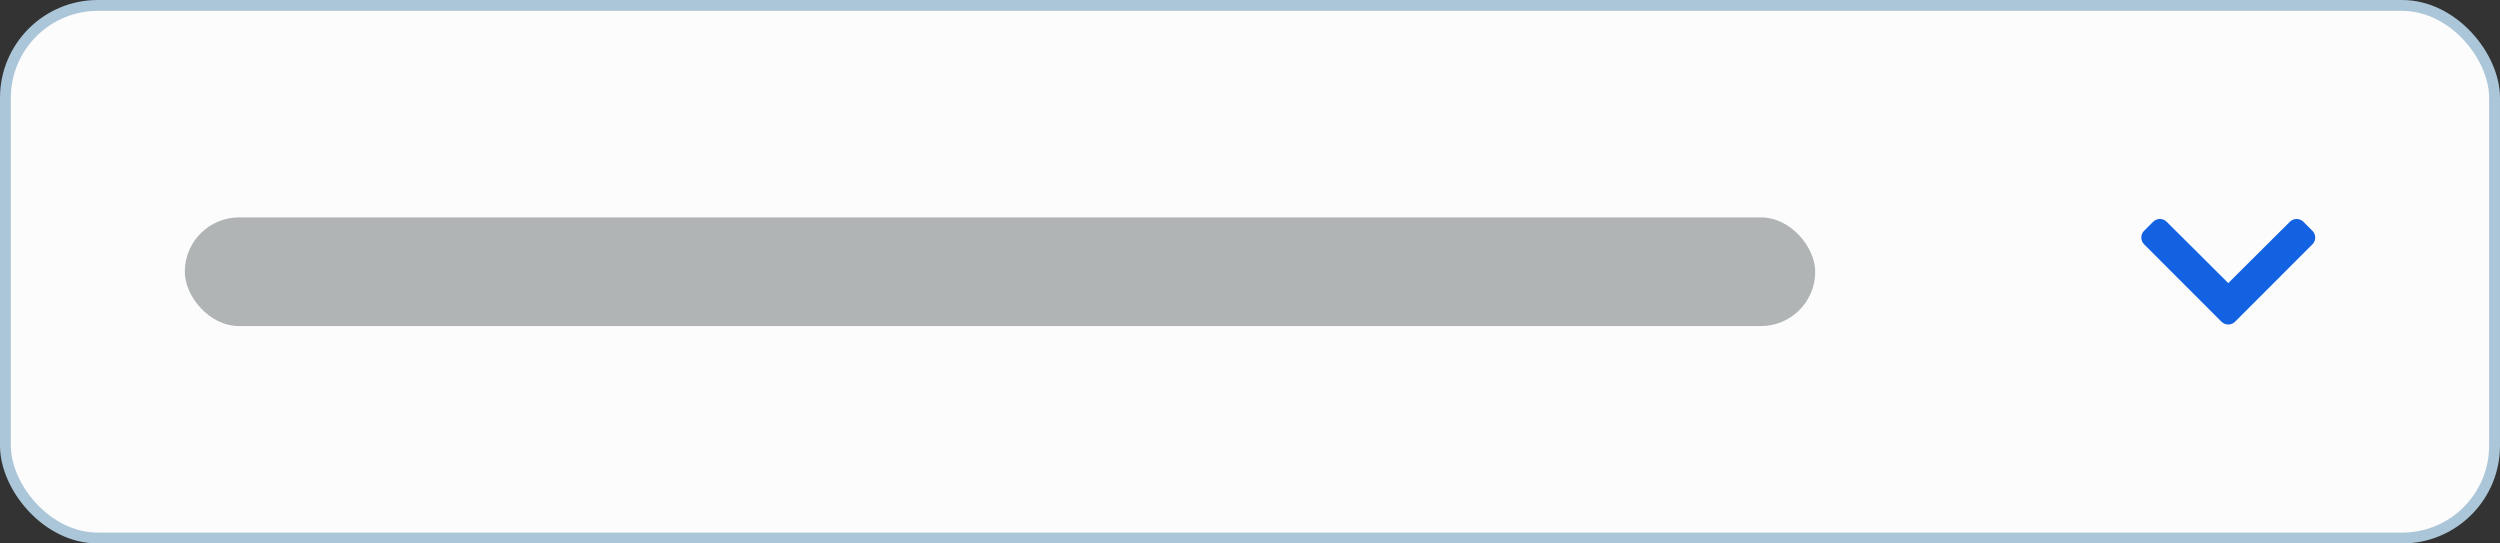 <svg width="230" height="50" viewBox="0 0 230 50" fill="none" xmlns="http://www.w3.org/2000/svg">
<rect x="0" y="0" width="230" height="50" fill="#333333" stroke="none"/>
<rect x="0.5" y="0.5" width="229" height="49" rx="8.5" fill="#FCFCFC"/>
<rect x="17" y="20" width="150" height="10" rx="5" fill="#B0B4B5"/>
<path d="M204.378 29.598L197.258 22.477C196.914 22.133 196.914 21.577 197.258 21.233L198.088 20.403C198.431 20.06 198.987 20.059 199.33 20.401L205 26.045L210.67 20.401C211.013 20.059 211.569 20.06 211.912 20.403L212.742 21.233C213.086 21.577 213.086 22.134 212.742 22.477L205.622 29.598C205.278 29.941 204.722 29.941 204.378 29.598Z" fill="#1362E2"/>
<rect x="0.5" y="0.5" width="229" height="49" rx="8.5" stroke="#ABC6D8"/>
</svg>
